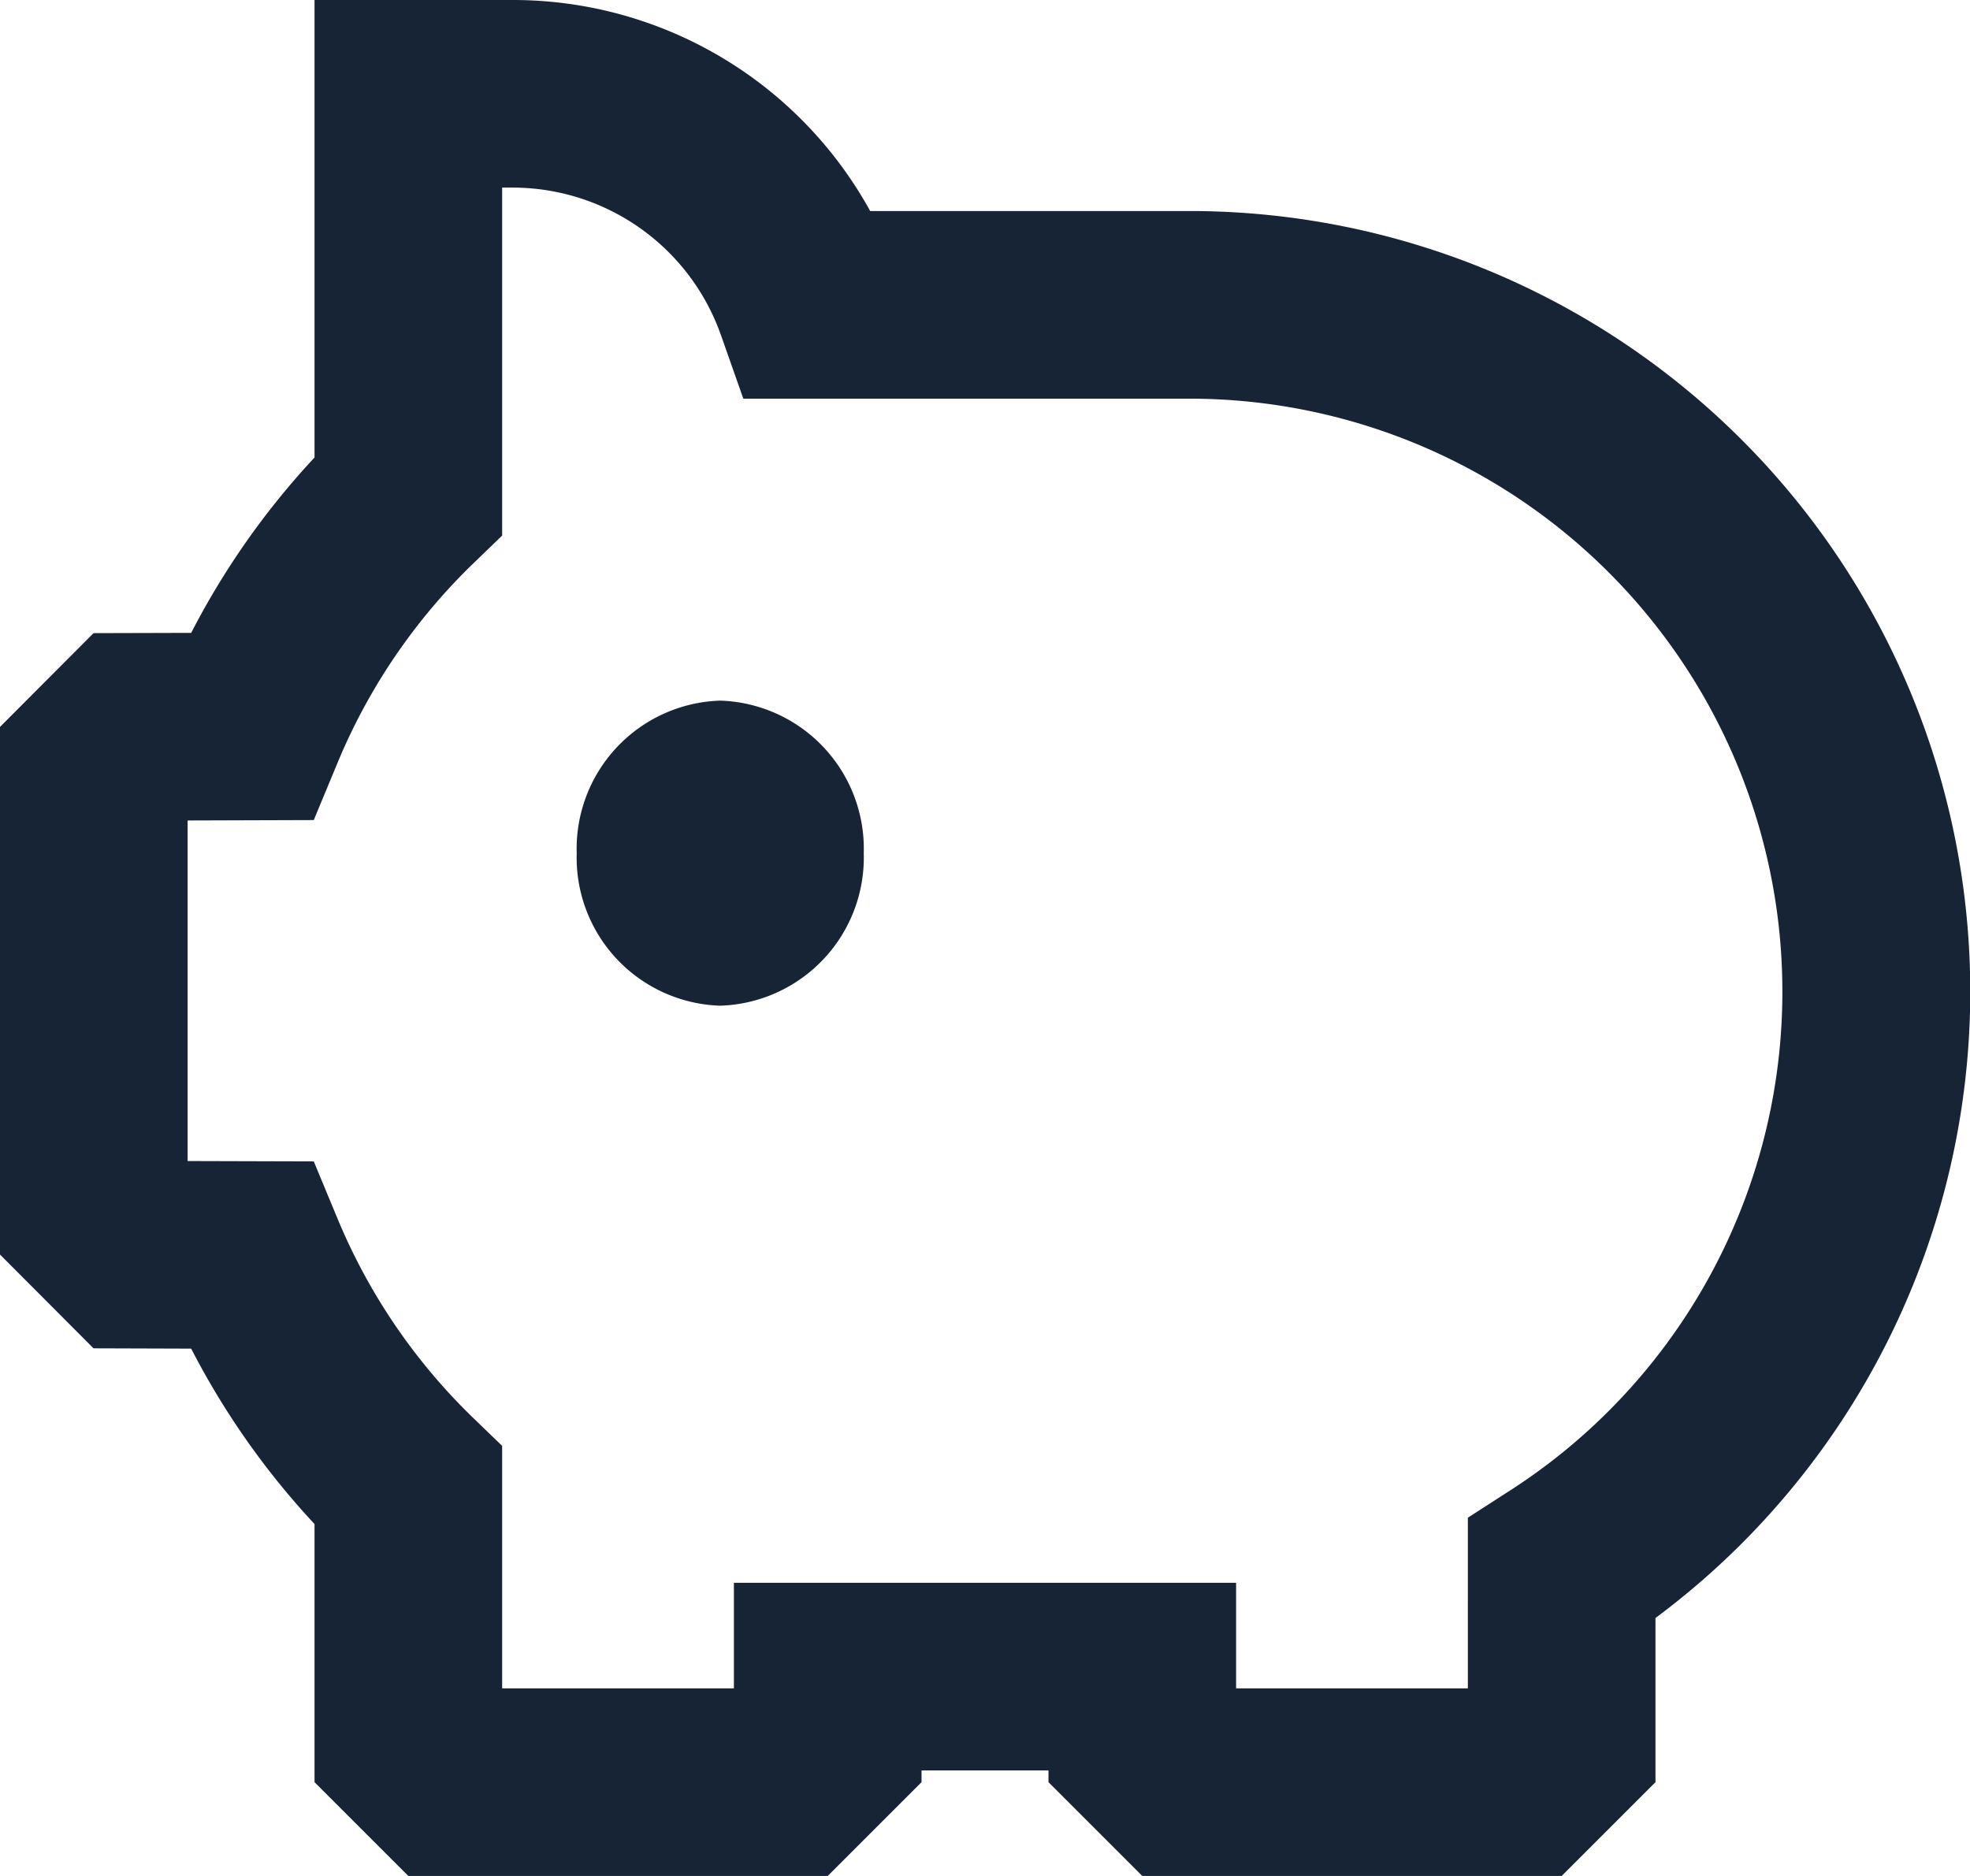 <?xml version="1.0" encoding="UTF-8"?> <svg xmlns="http://www.w3.org/2000/svg" id="piggy-bank-svgrepo-com" width="44.1" height="42" viewBox="0 0 44.1 42"><path id="Tracé_120" data-name="Tracé 120" d="M11.541,4.5h4.447A9.129,9.129,0,0,1,23.98,9.225h7.264a17.477,17.477,0,0,1,10.315,31.5V44.4l-2.1,2.1H30.071l-2.1-2.1v-.263H25.129V44.4l-2.1,2.1H13.641l-2.1-2.1V38.621A17.5,17.5,0,0,1,8.78,34.694l-2.186-.007L4.5,32.587V20.775l2.094-2.1,2.186-.006a17.5,17.5,0,0,1,2.761-3.926Zm9.388,37.8V39.937H32.171V42.3h5.188V38.479l.962-.62a13.277,13.277,0,0,0-7.077-24.433H21.14l-.493-1.4A4.947,4.947,0,0,0,15.988,8.7h-.247v7.791l-.641.619a13.287,13.287,0,0,0-3.04,4.459l-.536,1.291L8.7,22.869v7.625l2.824.008.536,1.291a13.289,13.289,0,0,0,3.04,4.459l.641.619V42.3Z" transform="translate(-4.5 -4.5)" fill="#172435" fill-rule="evenodd"></path><path id="Tracé_121" data-name="Tracé 121" d="M15.426,13.165a3.319,3.319,0,0,1-3.213,3.415A3.318,3.318,0,0,1,9,13.165,3.318,3.318,0,0,1,12.213,9.75,3.319,3.319,0,0,1,15.426,13.165Z" transform="translate(3.91 5.936)" fill="#172435"></path></svg> 